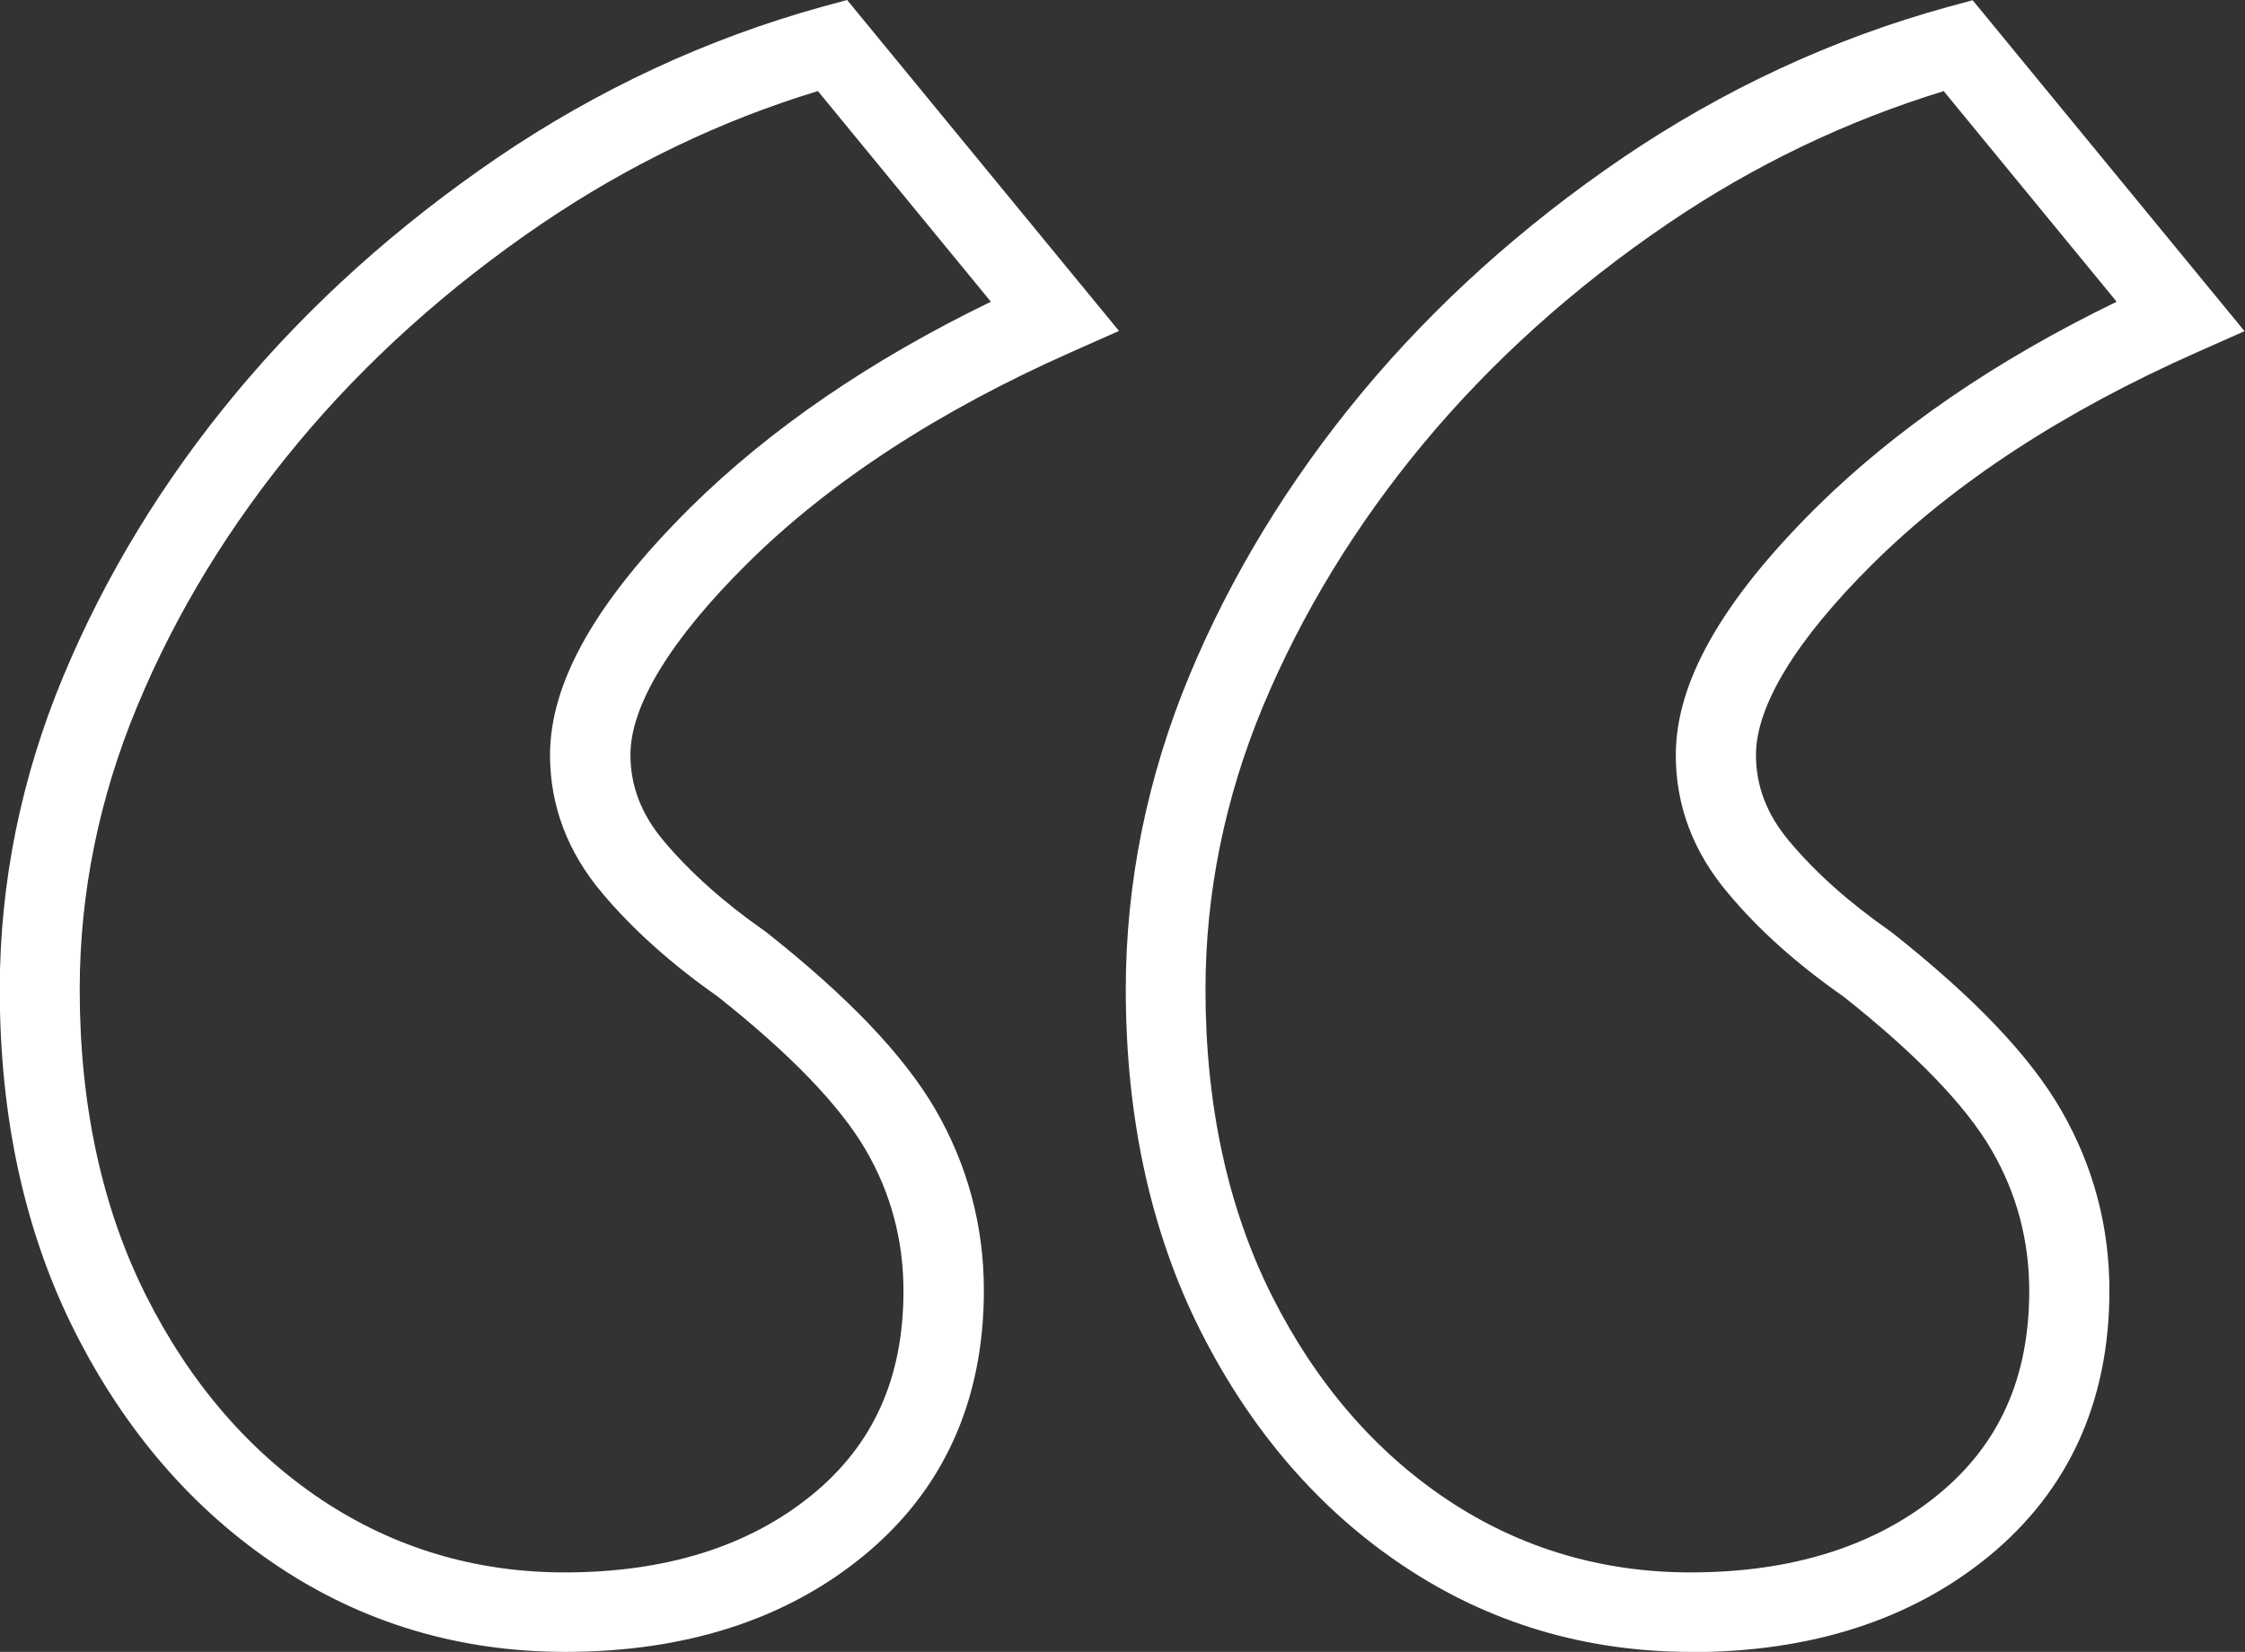 <?xml version="1.0" encoding="UTF-8"?>
<svg xmlns="http://www.w3.org/2000/svg" id="uuid-b2285088-0421-4932-98ae-8c741852af7e" width="96.04" height="70.68" viewBox="0 0 96.04 70.68">
  <rect x="0" y="0" width="96.04" height="70.68" fill="#333333" stroke="none"/>
  <defs>
    <style>.uuid-5ba2a1e0-ef8b-4e52-8dd4-2114957aad56{fill:#fff;}</style>
  </defs>
  <path class="uuid-5ba2a1e0-ef8b-4e52-8dd4-2114957aad56" d="M72.34,70.68c-4.51,0-8.64-1.23-12.29-3.67-3.62-2.41-6.53-5.79-8.68-10.04-2.13-4.22-3.21-9.14-3.21-14.63,0-4.57.92-9.09,2.72-13.43,1.78-4.28,4.27-8.36,7.39-12.12,3.12-3.75,6.87-7.13,11.15-10.04,4.32-2.93,8.99-5.1,13.9-6.45l1.07-.29,11.63,14.16-2.05.91c-5.68,2.52-10.34,5.56-13.85,9.04-3.27,3.24-5,6.07-5,8.18,0,1.35.47,2.56,1.43,3.7,1.12,1.34,2.57,2.63,4.32,3.85l.08.06c3.51,2.78,5.88,5.26,7.22,7.58,1.37,2.37,2.07,4.97,2.07,7.73,0,4.74-1.74,8.56-5.16,11.37-3.32,2.72-7.61,4.1-12.75,4.1ZM83.18,3.89c-4.16,1.27-8.14,3.17-11.83,5.68-4.02,2.73-7.53,5.89-10.45,9.4-2.9,3.49-5.21,7.28-6.87,11.25-1.63,3.92-2.46,8-2.46,12.12,0,4.95.96,9.36,2.84,13.1,1.87,3.72,4.4,6.66,7.52,8.74,3.08,2.05,6.57,3.1,10.39,3.1,4.33,0,7.89-1.12,10.58-3.32,2.63-2.15,3.91-5.01,3.91-8.73,0-2.16-.54-4.18-1.61-6.02-1.1-1.9-3.24-4.12-6.35-6.58-1.98-1.38-3.64-2.87-4.93-4.42-1.48-1.75-2.23-3.73-2.23-5.9,0-3.12,1.97-6.59,6.01-10.6,3.38-3.34,7.69-6.3,12.85-8.8l-7.39-9ZM24.17,70.68c-4.5,0-8.64-1.23-12.29-3.67-3.62-2.41-6.54-5.79-8.68-10.04-2.13-4.22-3.21-9.14-3.21-14.63,0-4.58.92-9.1,2.73-13.43,1.79-4.29,4.27-8.36,7.39-12.11,3.12-3.75,6.87-7.12,11.15-10.04C25.58,3.82,30.26,1.65,35.17.29l1.07-.29,11.63,14.16-2.05.91c-5.68,2.52-10.34,5.56-13.85,9.04-3.27,3.24-5,6.07-5,8.18,0,1.35.47,2.56,1.43,3.7,1.12,1.33,2.57,2.63,4.32,3.85l.08.06c3.51,2.78,5.87,5.26,7.22,7.58,1.37,2.37,2.07,4.97,2.07,7.73,0,4.74-1.74,8.57-5.16,11.37-3.32,2.72-7.61,4.1-12.75,4.1ZM35.01,3.89c-4.16,1.26-8.13,3.17-11.83,5.68-4.02,2.73-7.54,5.9-10.45,9.4-2.9,3.49-5.21,7.27-6.86,11.25-1.63,3.92-2.46,7.99-2.46,12.12,0,4.95.96,9.36,2.84,13.1,1.87,3.72,4.4,6.66,7.52,8.74,3.08,2.05,6.57,3.1,10.39,3.1,4.33,0,7.89-1.12,10.58-3.32,2.63-2.15,3.91-5.01,3.91-8.73,0-2.16-.54-4.18-1.61-6.02-1.11-1.91-3.24-4.12-6.35-6.58-1.98-1.39-3.64-2.88-4.93-4.42-1.48-1.75-2.23-3.74-2.23-5.9,0-3.12,1.97-6.59,6.01-10.6,3.38-3.34,7.69-6.3,12.85-8.8l-7.39-9Z"></path>
</svg>
